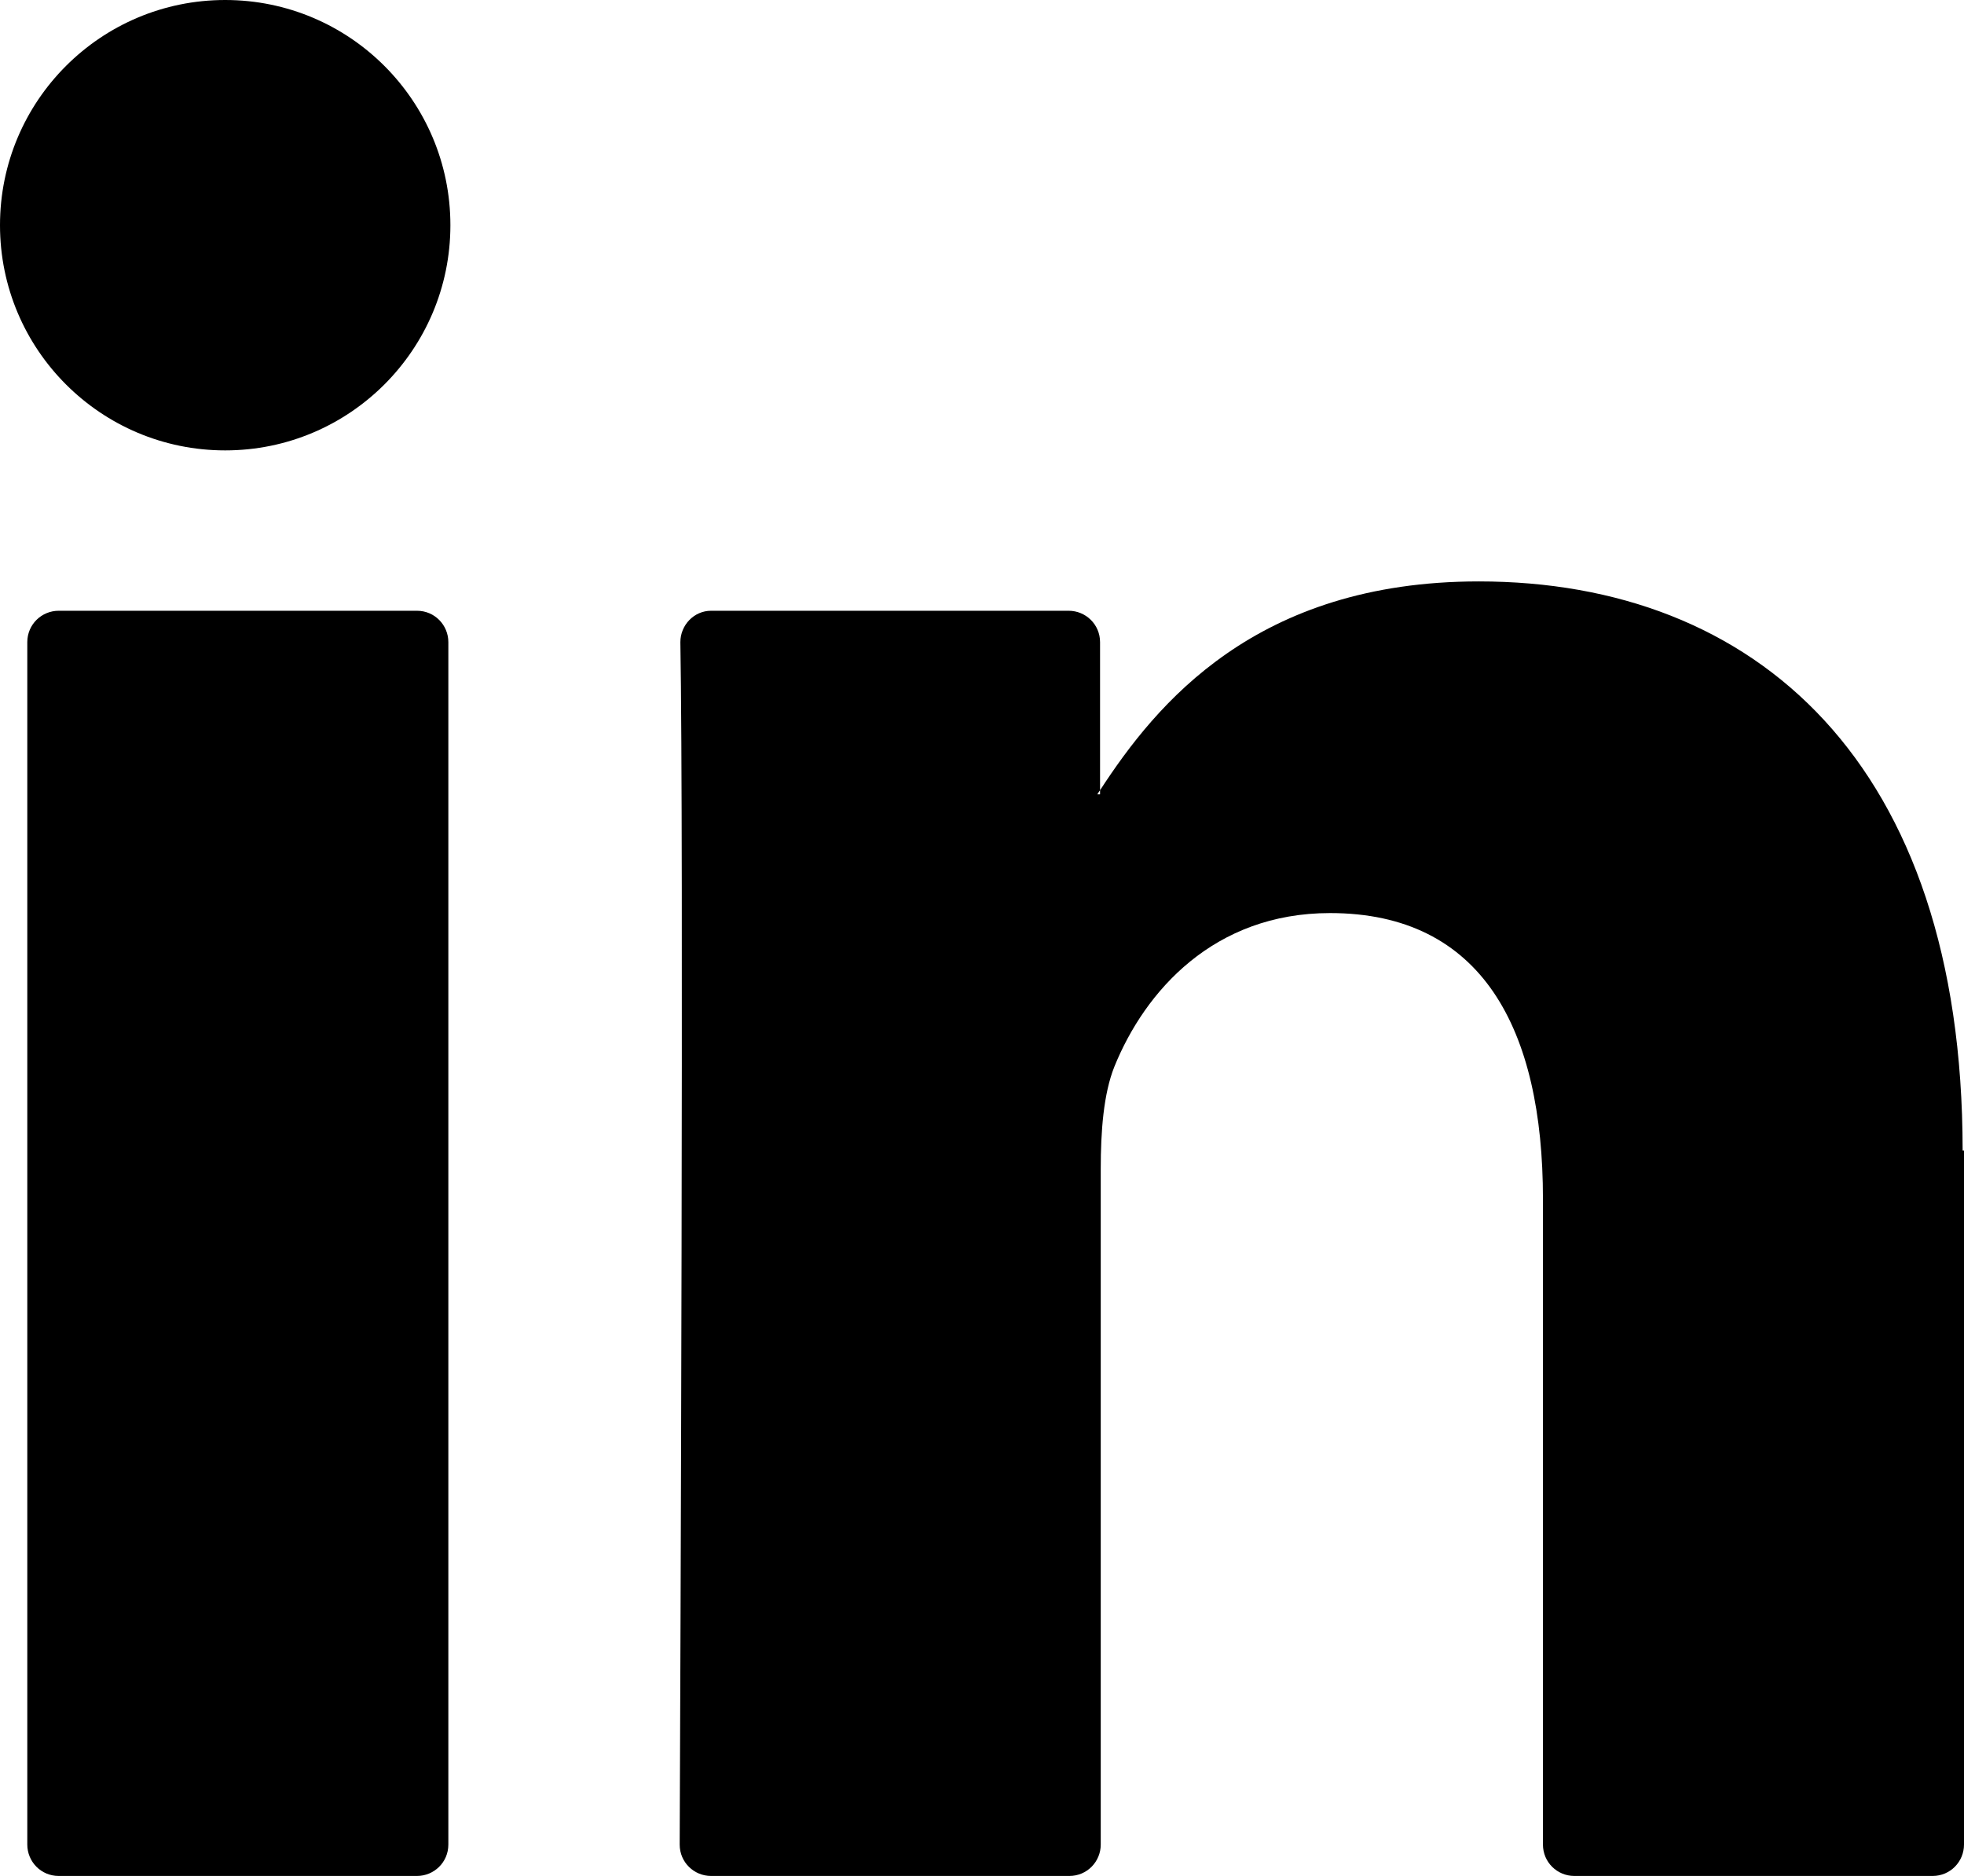 <?xml version="1.0" encoding="UTF-8"?><svg id="uuid-ce5e8128-9cda-4e05-8dd9-ab3ccc8a562e" xmlns="http://www.w3.org/2000/svg" viewBox="0 0 28.78 27.49"><g id="uuid-e5468a17-2763-440b-a33c-868257c49447"><g id="uuid-56f6d895-430c-41d0-ae7f-a63f3d04e1de"><path d="m28.78,16.86v10.17c0,.25-.2.46-.46.46h-5.25c-.25,0-.46-.2-.46-.46v-9.46c0-2.49-.89-4.19-3.12-4.19-1.7,0-2.71,1.14-3.16,2.25-.16.4-.2.95-.2,1.5v9.9c0,.25-.2.46-.46.46h-5.25c-.25,0-.46-.2-.46-.46.01-2.52.06-14.74.01-17.62,0-.25.2-.46.45-.46h5.24c.25,0,.46.2.46.46v2.17s-.03.04-.04.06h.04v-.06c.82-1.26,2.28-3.06,5.55-3.06,4.05,0,7.09,2.65,7.09,8.34h0ZM.86,27.49h5.25c.25,0,.46-.2.46-.46V9.41c0-.25-.2-.46-.46-.46H.86c-.25,0-.46.2-.46.46v17.62c0,.25.2.46.46.46Z"/><circle cx="3.3" cy="3.3" r="3.3"/></g></g></svg>